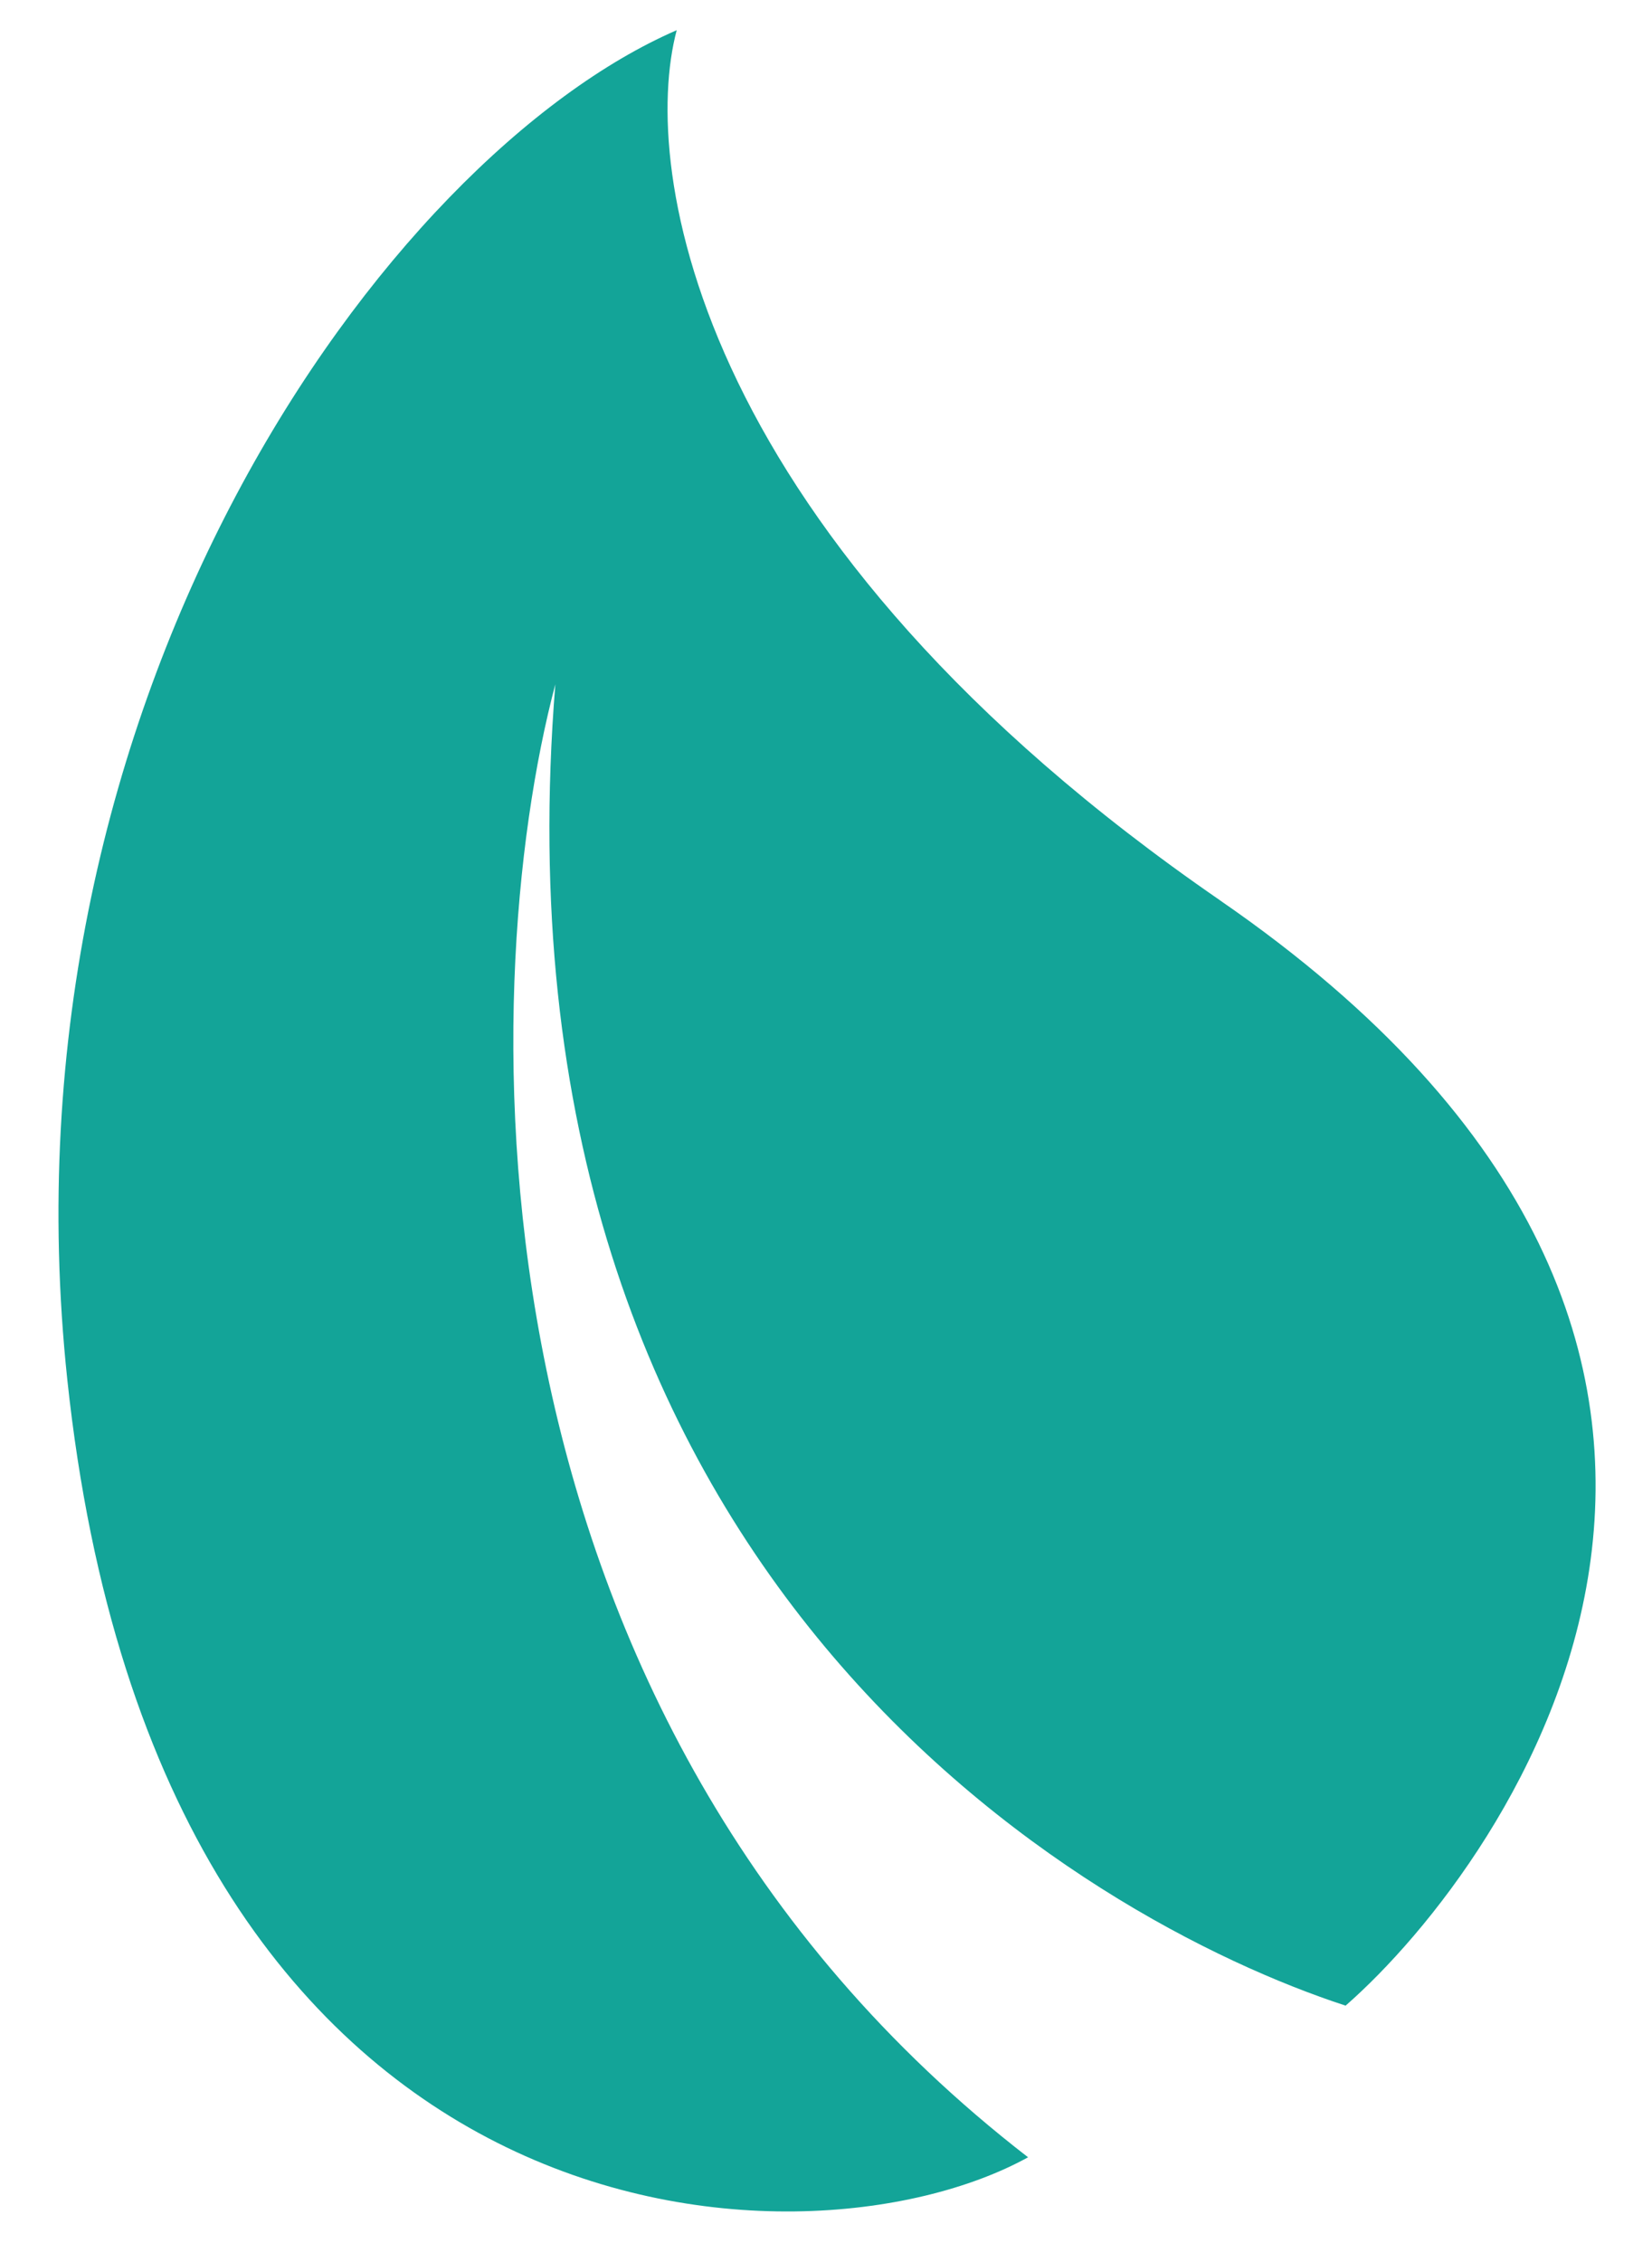 <svg xmlns="http://www.w3.org/2000/svg" width="19" height="26" fill="none"><path fill="#13A498" d="M14.03 10.347c-6.025-4.148-6.675-8.395-6.247-10C4.456 1.79-.063 7.982.774 15.857c1.066 10.025 8.428 10.383 11.05 8.939-6.59-5.09-6.37-13.408-5.437-16.931-.827 10.245 6.071 14.203 9.089 15.188 1.877-1.642 6.083-7.522-1.447-12.706z"/></svg>